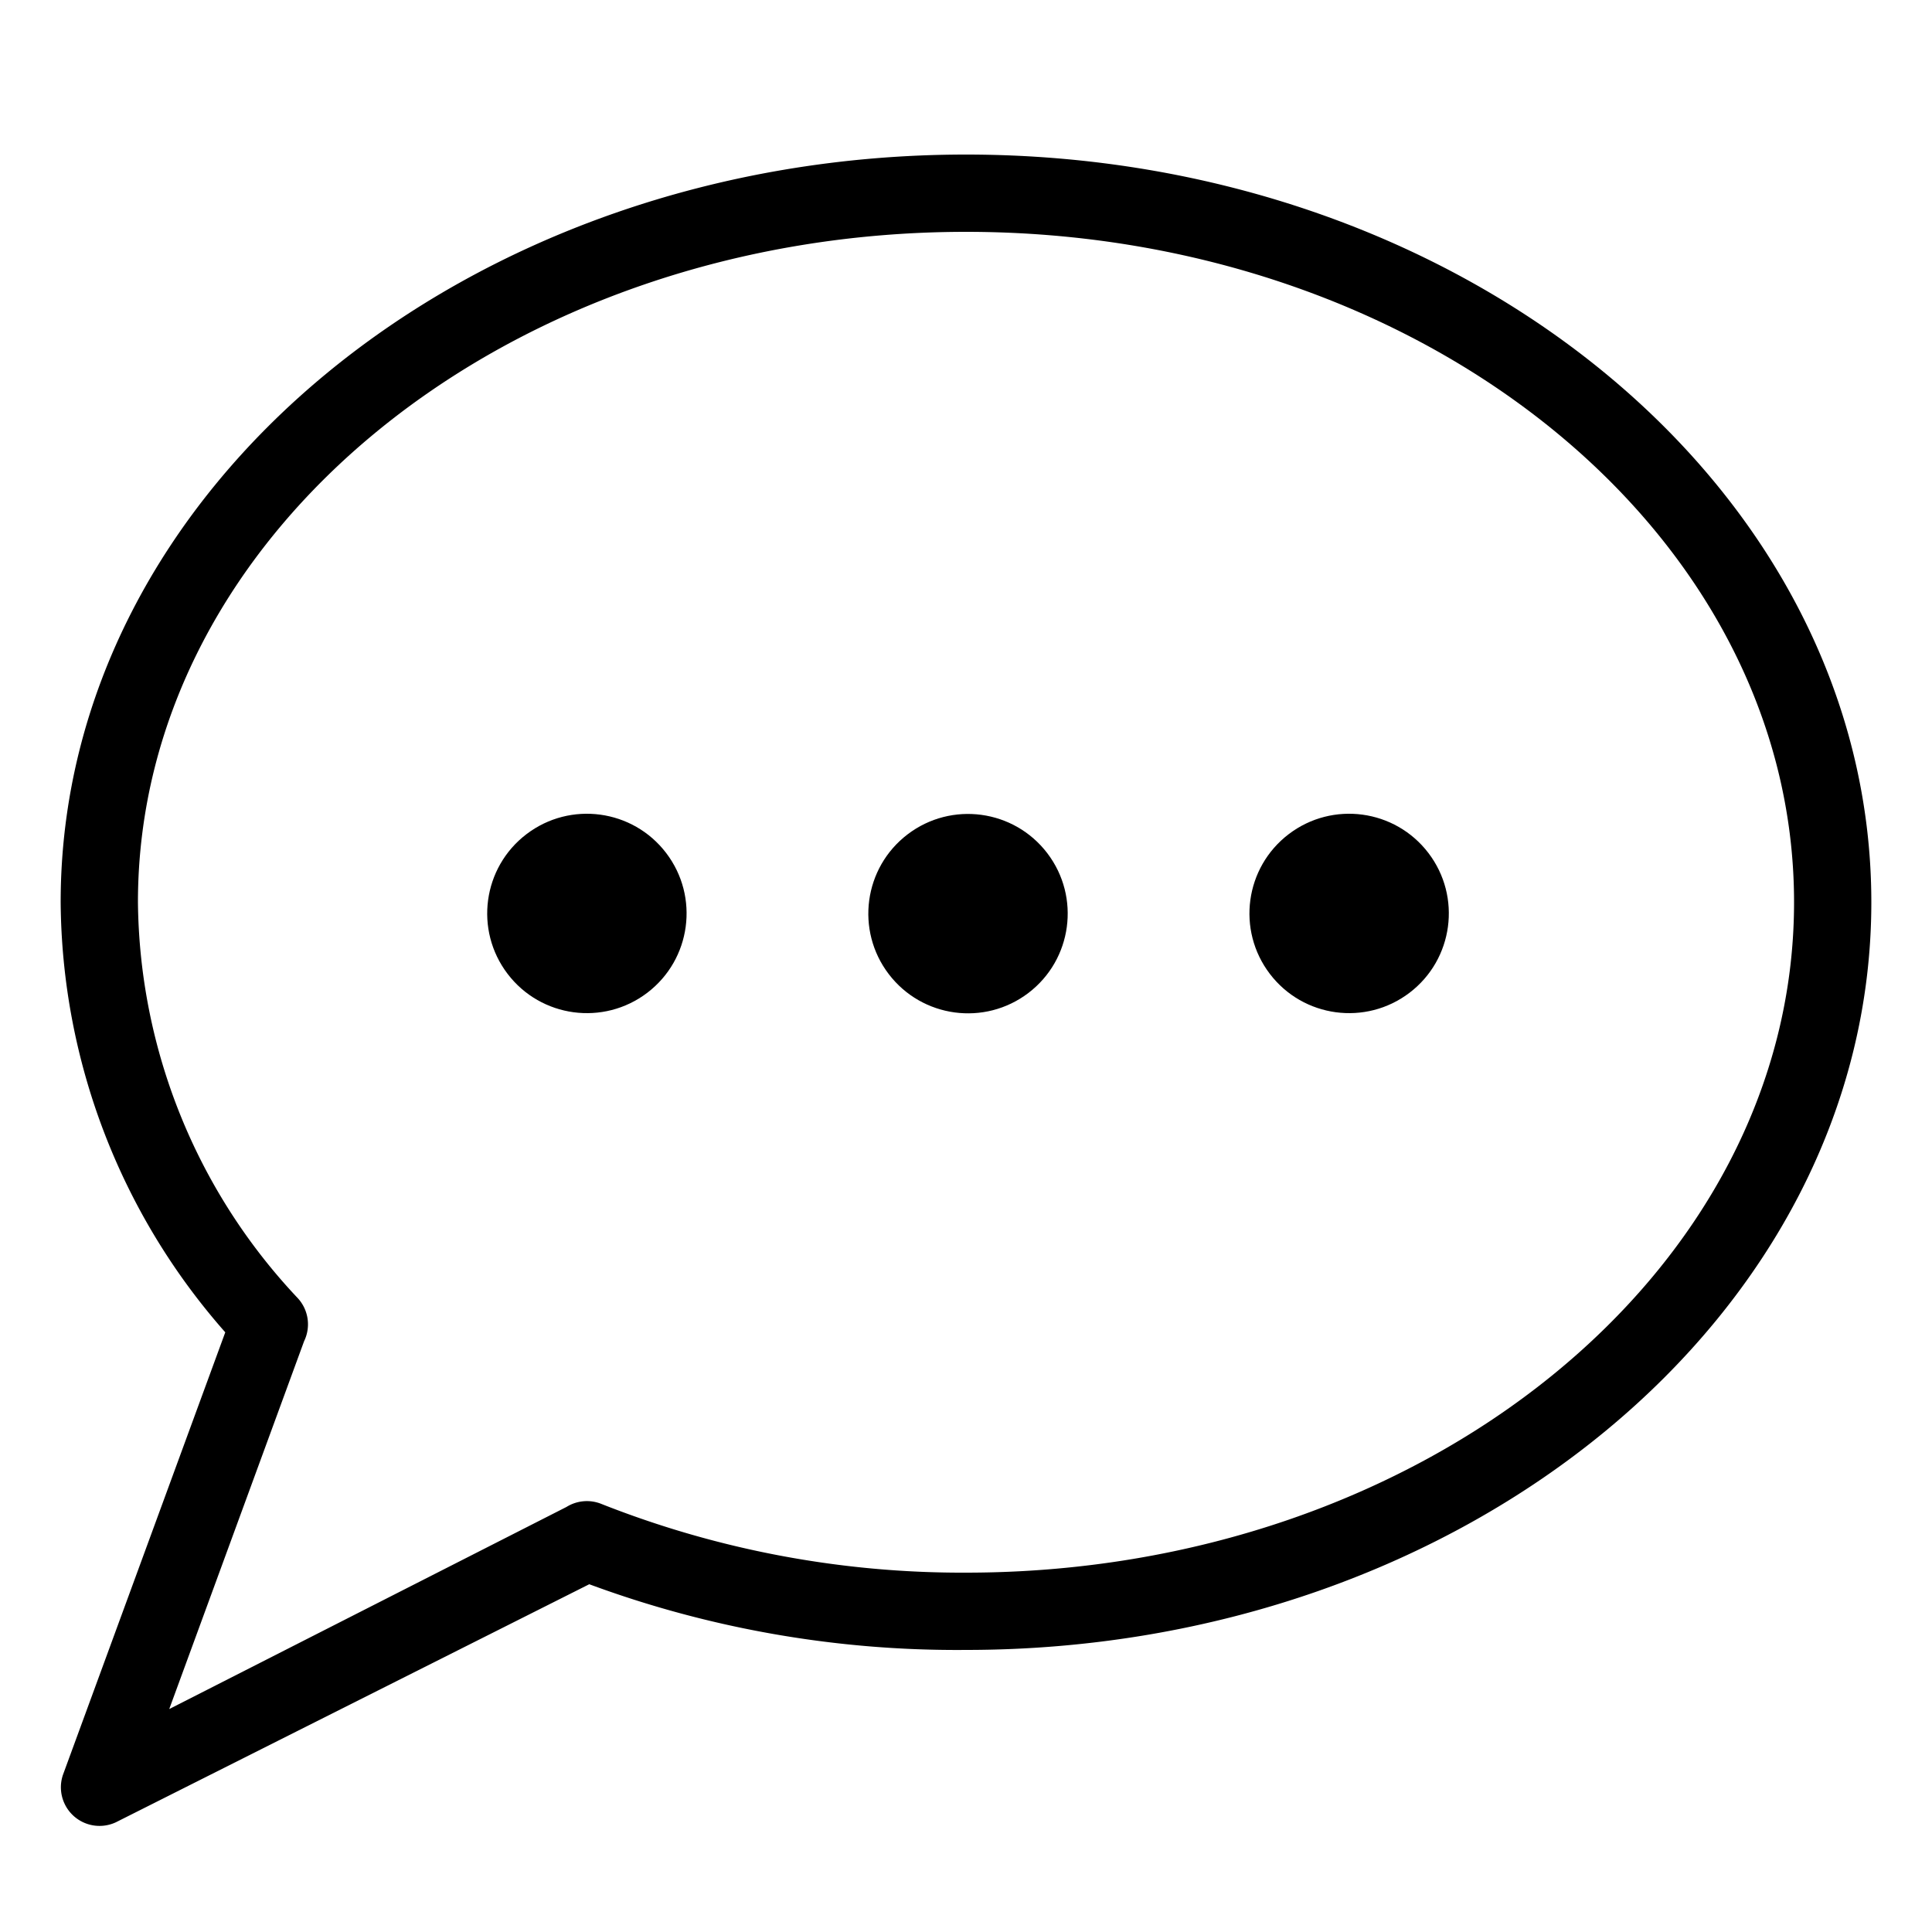 <svg id="Layer_1" data-name="Layer 1" xmlns="http://www.w3.org/2000/svg" viewBox="0 0 50 50"><title>chat</title><circle cx="25.05" cy="23.64" r="2.58" transform="translate(-9.2 20.02) rotate(-37.3)"/><circle cx="15.19" cy="23.64" r="2.58" transform="translate(-11.22 14.04) rotate(-37.3)"/><circle cx="34.91" cy="23.64" r="2.58" transform="translate(-7.18 25.99) rotate(-37.3)"/><path d="M25,4C12.08,4,1.57,12.68,1.57,23.35A17,17,0,0,0,5.83,34.48L1.63,45.93A1,1,0,0,0,3,47.16L15.25,41A27.43,27.43,0,0,0,25,42.7c12.92,0,23.43-8.68,23.43-19.35S37.92,4,25,4Zm0,36.7a25.38,25.38,0,0,1-9.44-1.78,1,1,0,0,0-.9.08L4.38,44.23l3.49-9.52a1,1,0,0,0-.16-1.11A15.14,15.14,0,0,1,3.57,23.35C3.57,13.78,13.18,6,25,6s21.43,7.78,21.43,17.35S36.82,40.7,25,40.7Z"/></svg>